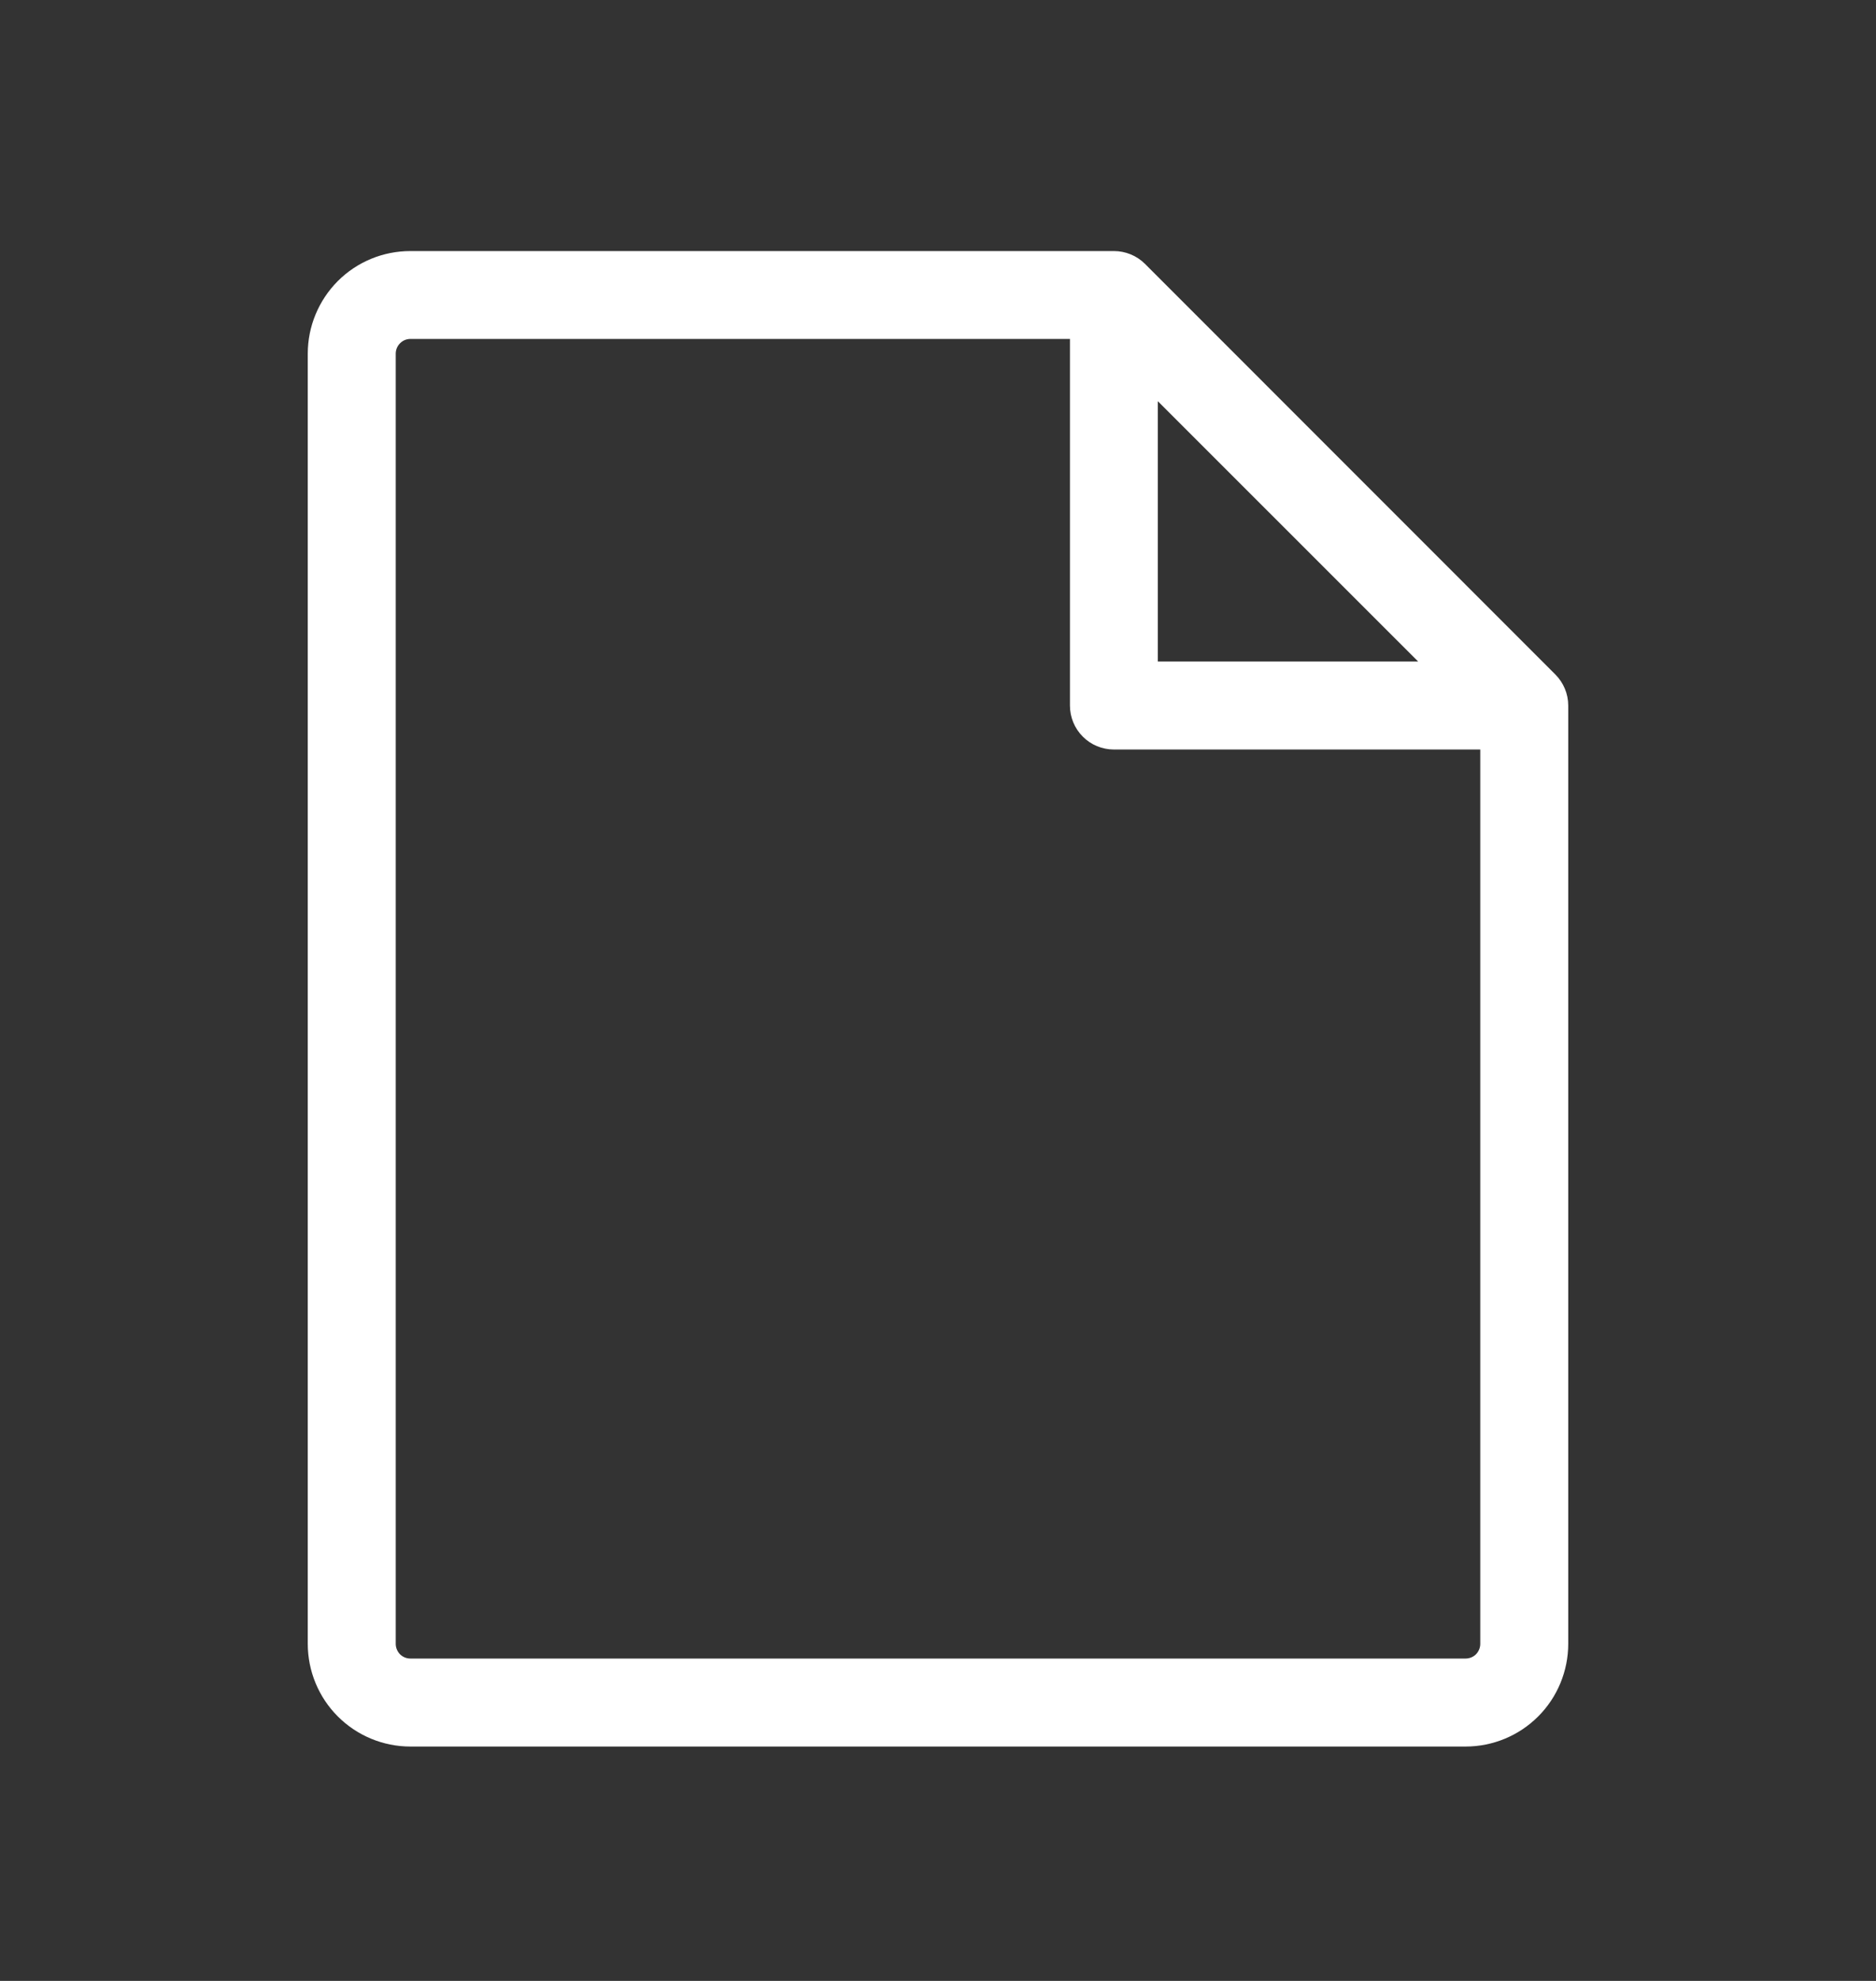 <svg width="18" height="19" viewBox="0 0 18 19" fill="none" xmlns="http://www.w3.org/2000/svg">
<rect x="0" y="0" width="18" height="19" fill="#333333" stroke="none"/>
<path d="M14.923 6.469L10.986 2.531C10.907 2.452 10.799 2.408 10.688 2.408H3.938C3.676 2.408 3.426 2.511 3.241 2.696C3.057 2.881 2.953 3.131 2.953 3.392V15.767C2.953 16.028 3.057 16.279 3.241 16.463C3.426 16.648 3.676 16.752 3.938 16.752H14.062C14.324 16.752 14.574 16.648 14.759 16.463C14.943 16.279 15.047 16.028 15.047 15.767V6.767C15.047 6.655 15.002 6.548 14.923 6.469ZM11.109 3.848L13.607 6.345H11.109V3.848ZM14.062 15.908H3.938C3.9 15.908 3.864 15.893 3.838 15.867C3.812 15.84 3.797 15.804 3.797 15.767V3.392C3.797 3.355 3.812 3.319 3.838 3.293C3.864 3.266 3.9 3.251 3.938 3.251H10.266V6.767C10.266 6.879 10.31 6.986 10.389 7.065C10.468 7.145 10.576 7.189 10.688 7.189H14.203V15.767C14.203 15.804 14.188 15.84 14.162 15.867C14.136 15.893 14.1 15.908 14.062 15.908Z" fill="white"/>
</svg>
